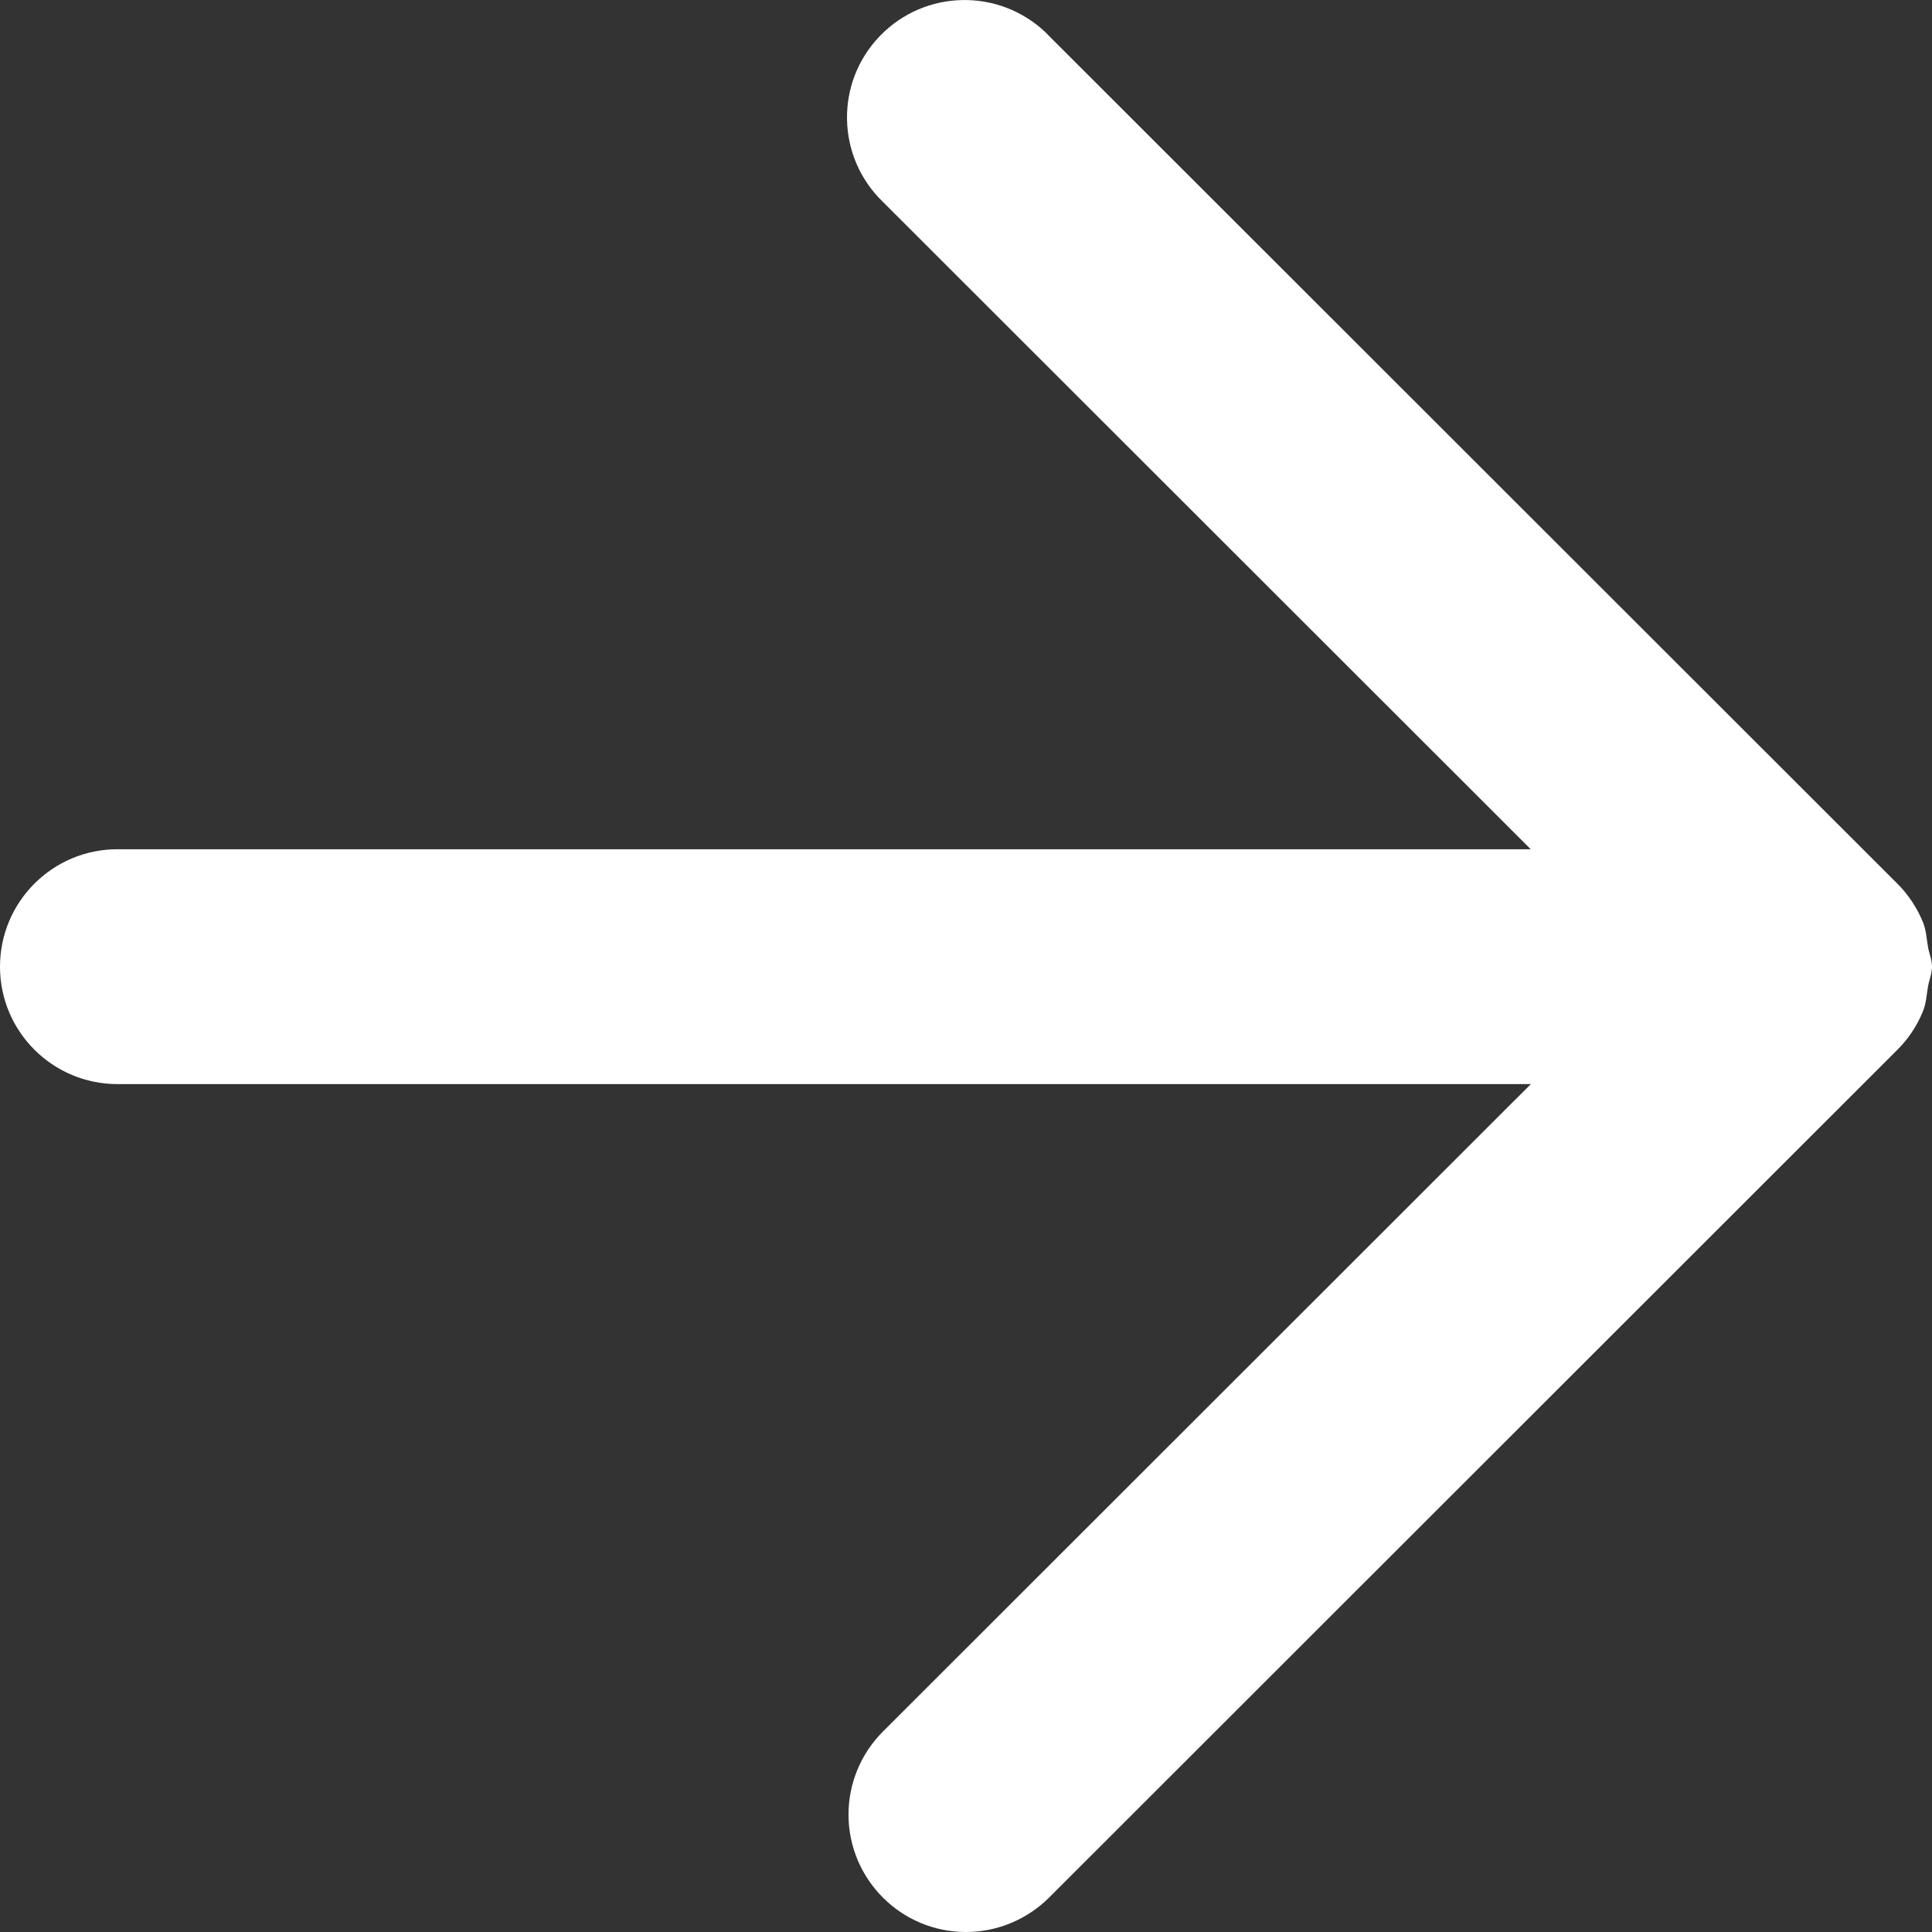 <svg xmlns="http://www.w3.org/2000/svg" width="16" height="16" viewBox="0 0 16 16"><rect x="0" y="0" width="16" height="16" fill="#333333" stroke="none"/> <style type="text/css"> .st0{fill:#FFFFFF;} </style> <path class="st0" d="M15.925,8.375c0.027-0.066,0.03-0.136,0.042-0.206C15.977,8.114,16,8.063,16,8.006 c0-0.057-0.023-0.107-0.033-0.162c-0.012-0.07-0.015-0.141-0.042-0.207c-0.05-0.121-0.122-0.23-0.214-0.321L8.687,0.297 C8.68,0.289,8.672,0.281,8.664,0.273C8.277-0.1,7.661-0.089,7.288,0.297C6.914,0.683,6.925,1.299,7.312,1.672l5.365,5.361H0.973 C0.436,7.033,0,7.468,0,8.006c0,0.537,0.436,0.972,0.973,0.972h11.705L7.312,14.34c-0.182,0.182-0.285,0.429-0.285,0.687 C7.027,15.564,7.462,16,8,16c0.258,0,0.505-0.103,0.688-0.285l7.024-7.02C15.803,8.605,15.876,8.496,15.925,8.375z"/> </svg>